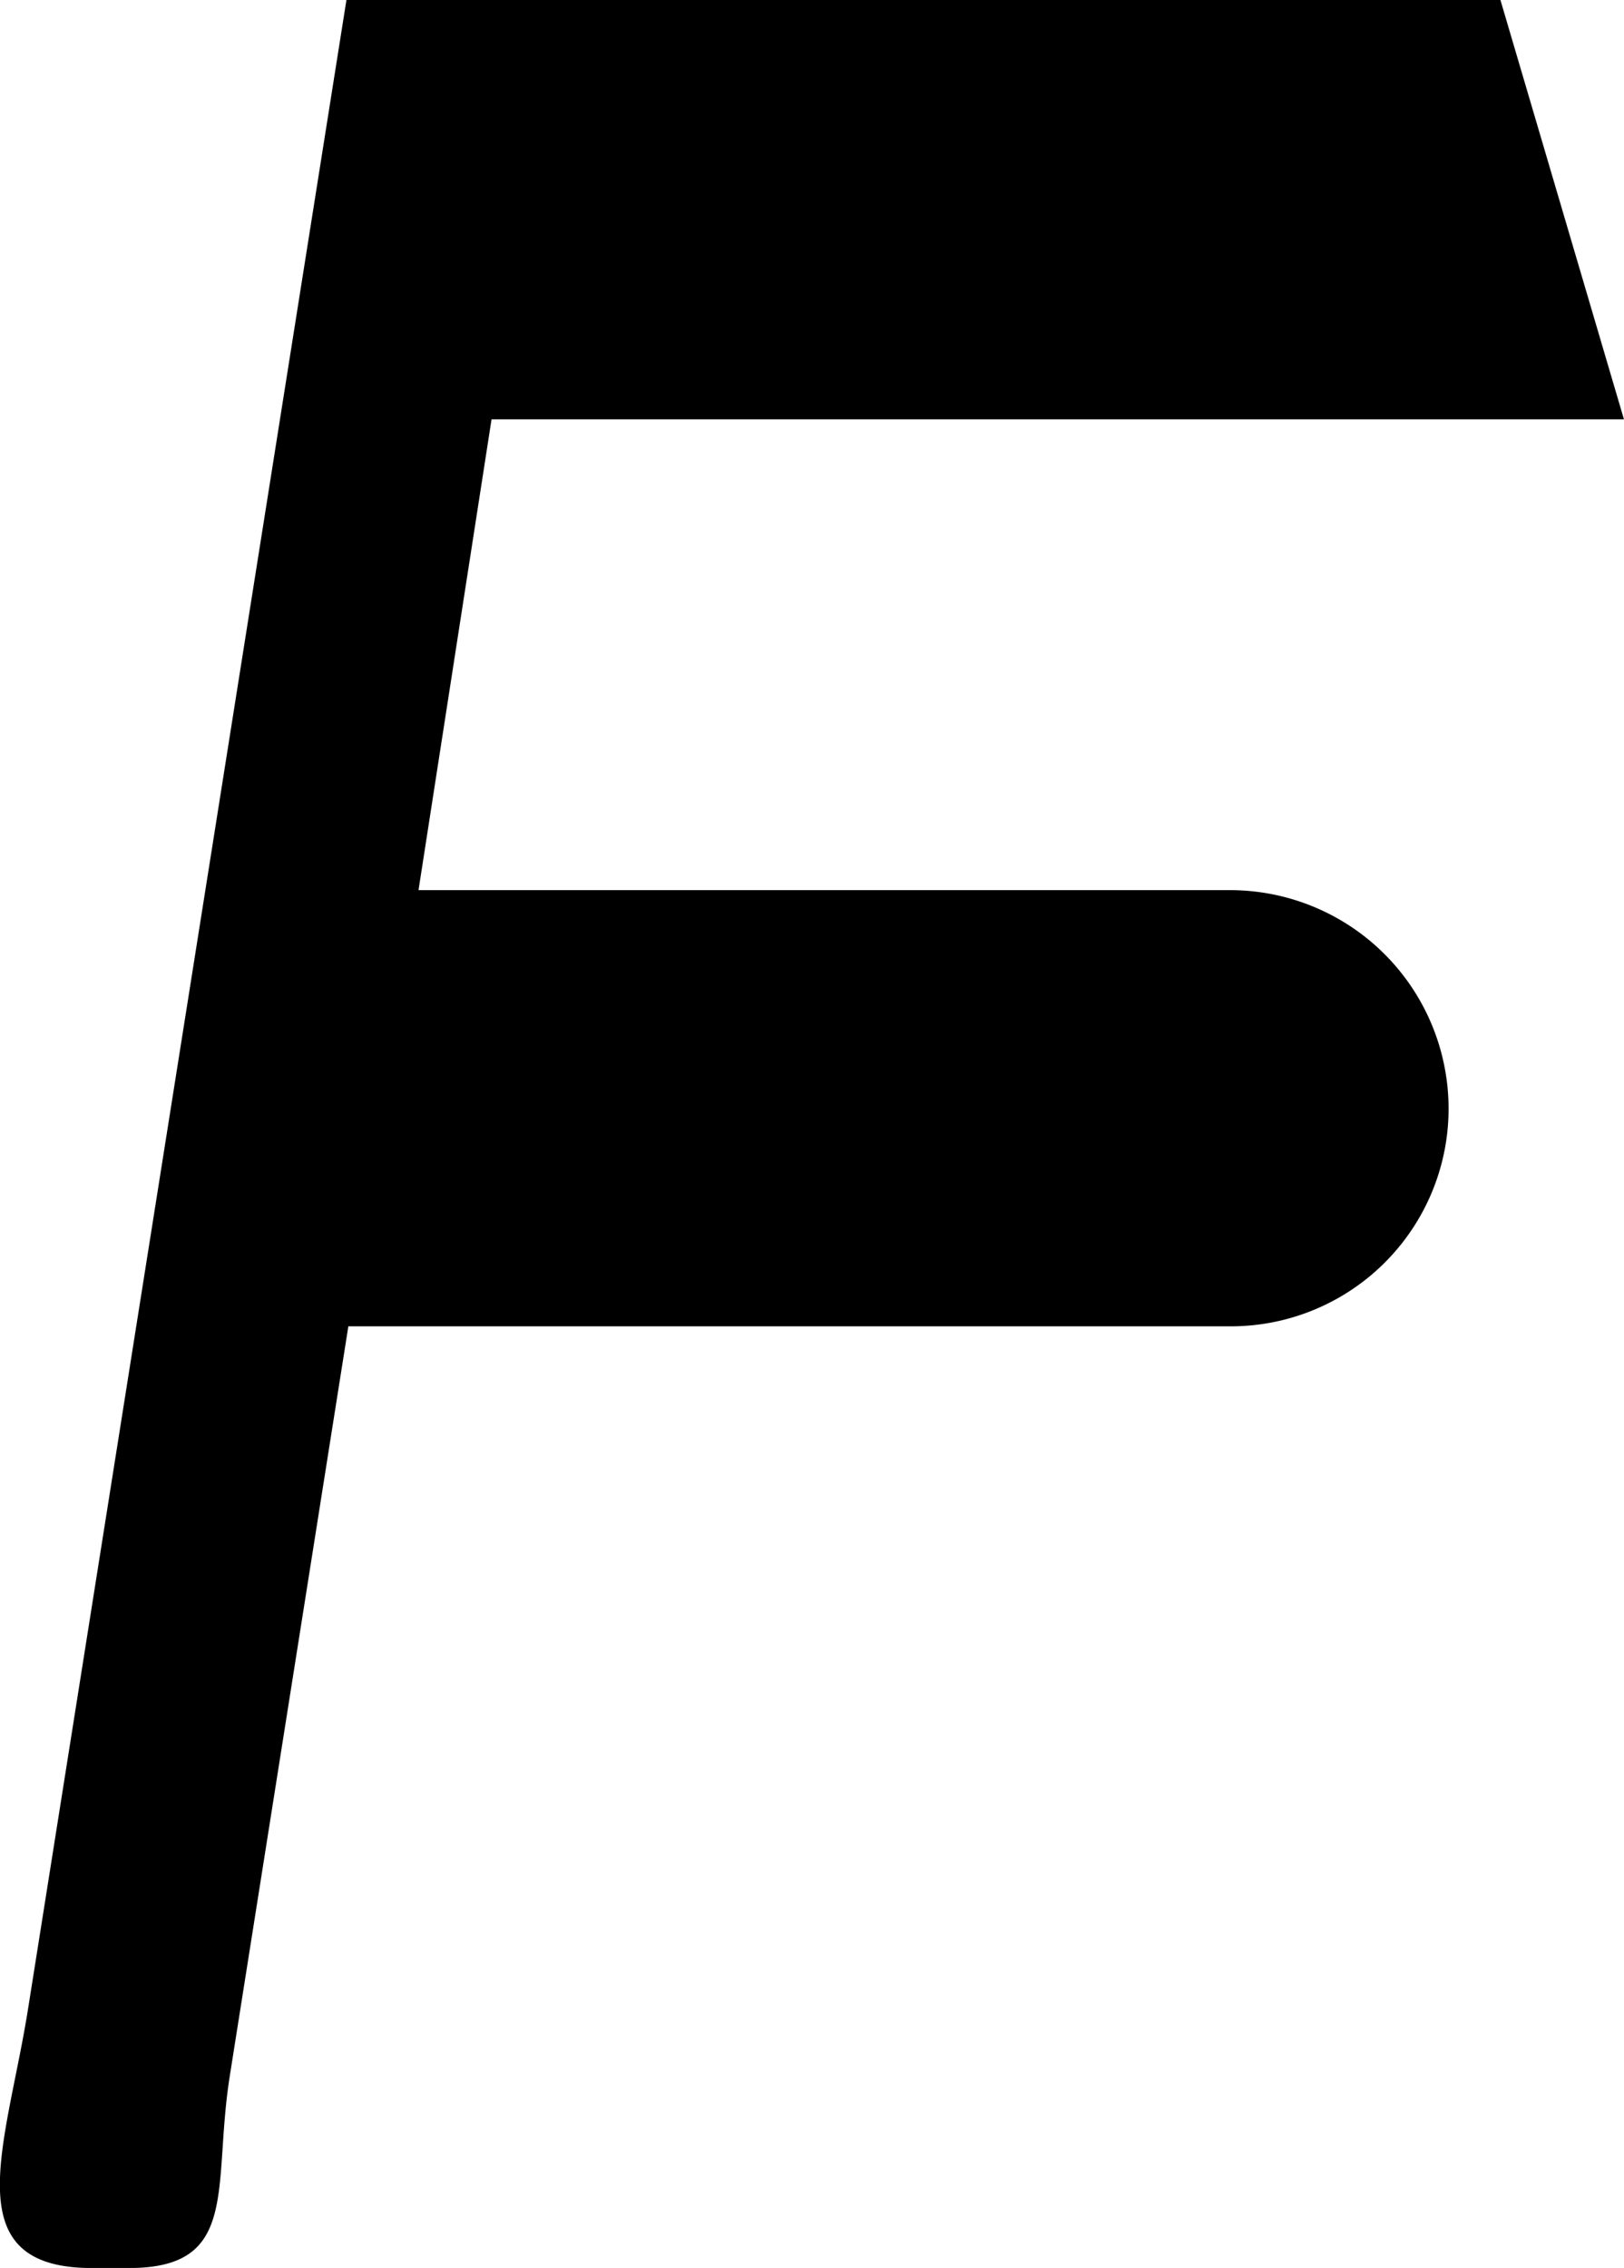 <svg xmlns="http://www.w3.org/2000/svg" width="34" height="47.477" viewBox="0 0 34 47.477">
  <g id="グループ_1" data-name="グループ 1" transform="translate(0.019)">
    <path id="パス_1" data-name="パス 1" d="M.572,42.03,7.234,0h24.16l2.586,8.778H10.272L8.743,18.634H25.732a4.575,4.575,0,0,1,4.526,5.251h0a4.559,4.559,0,0,1-4.526,3.88H7.274L4.785,43.5c-.353,2.293.216,3.978-2.1,3.978H1.9C-1,47.477.122,44.891.572,42.03Z"/>
  </g>
</svg>
